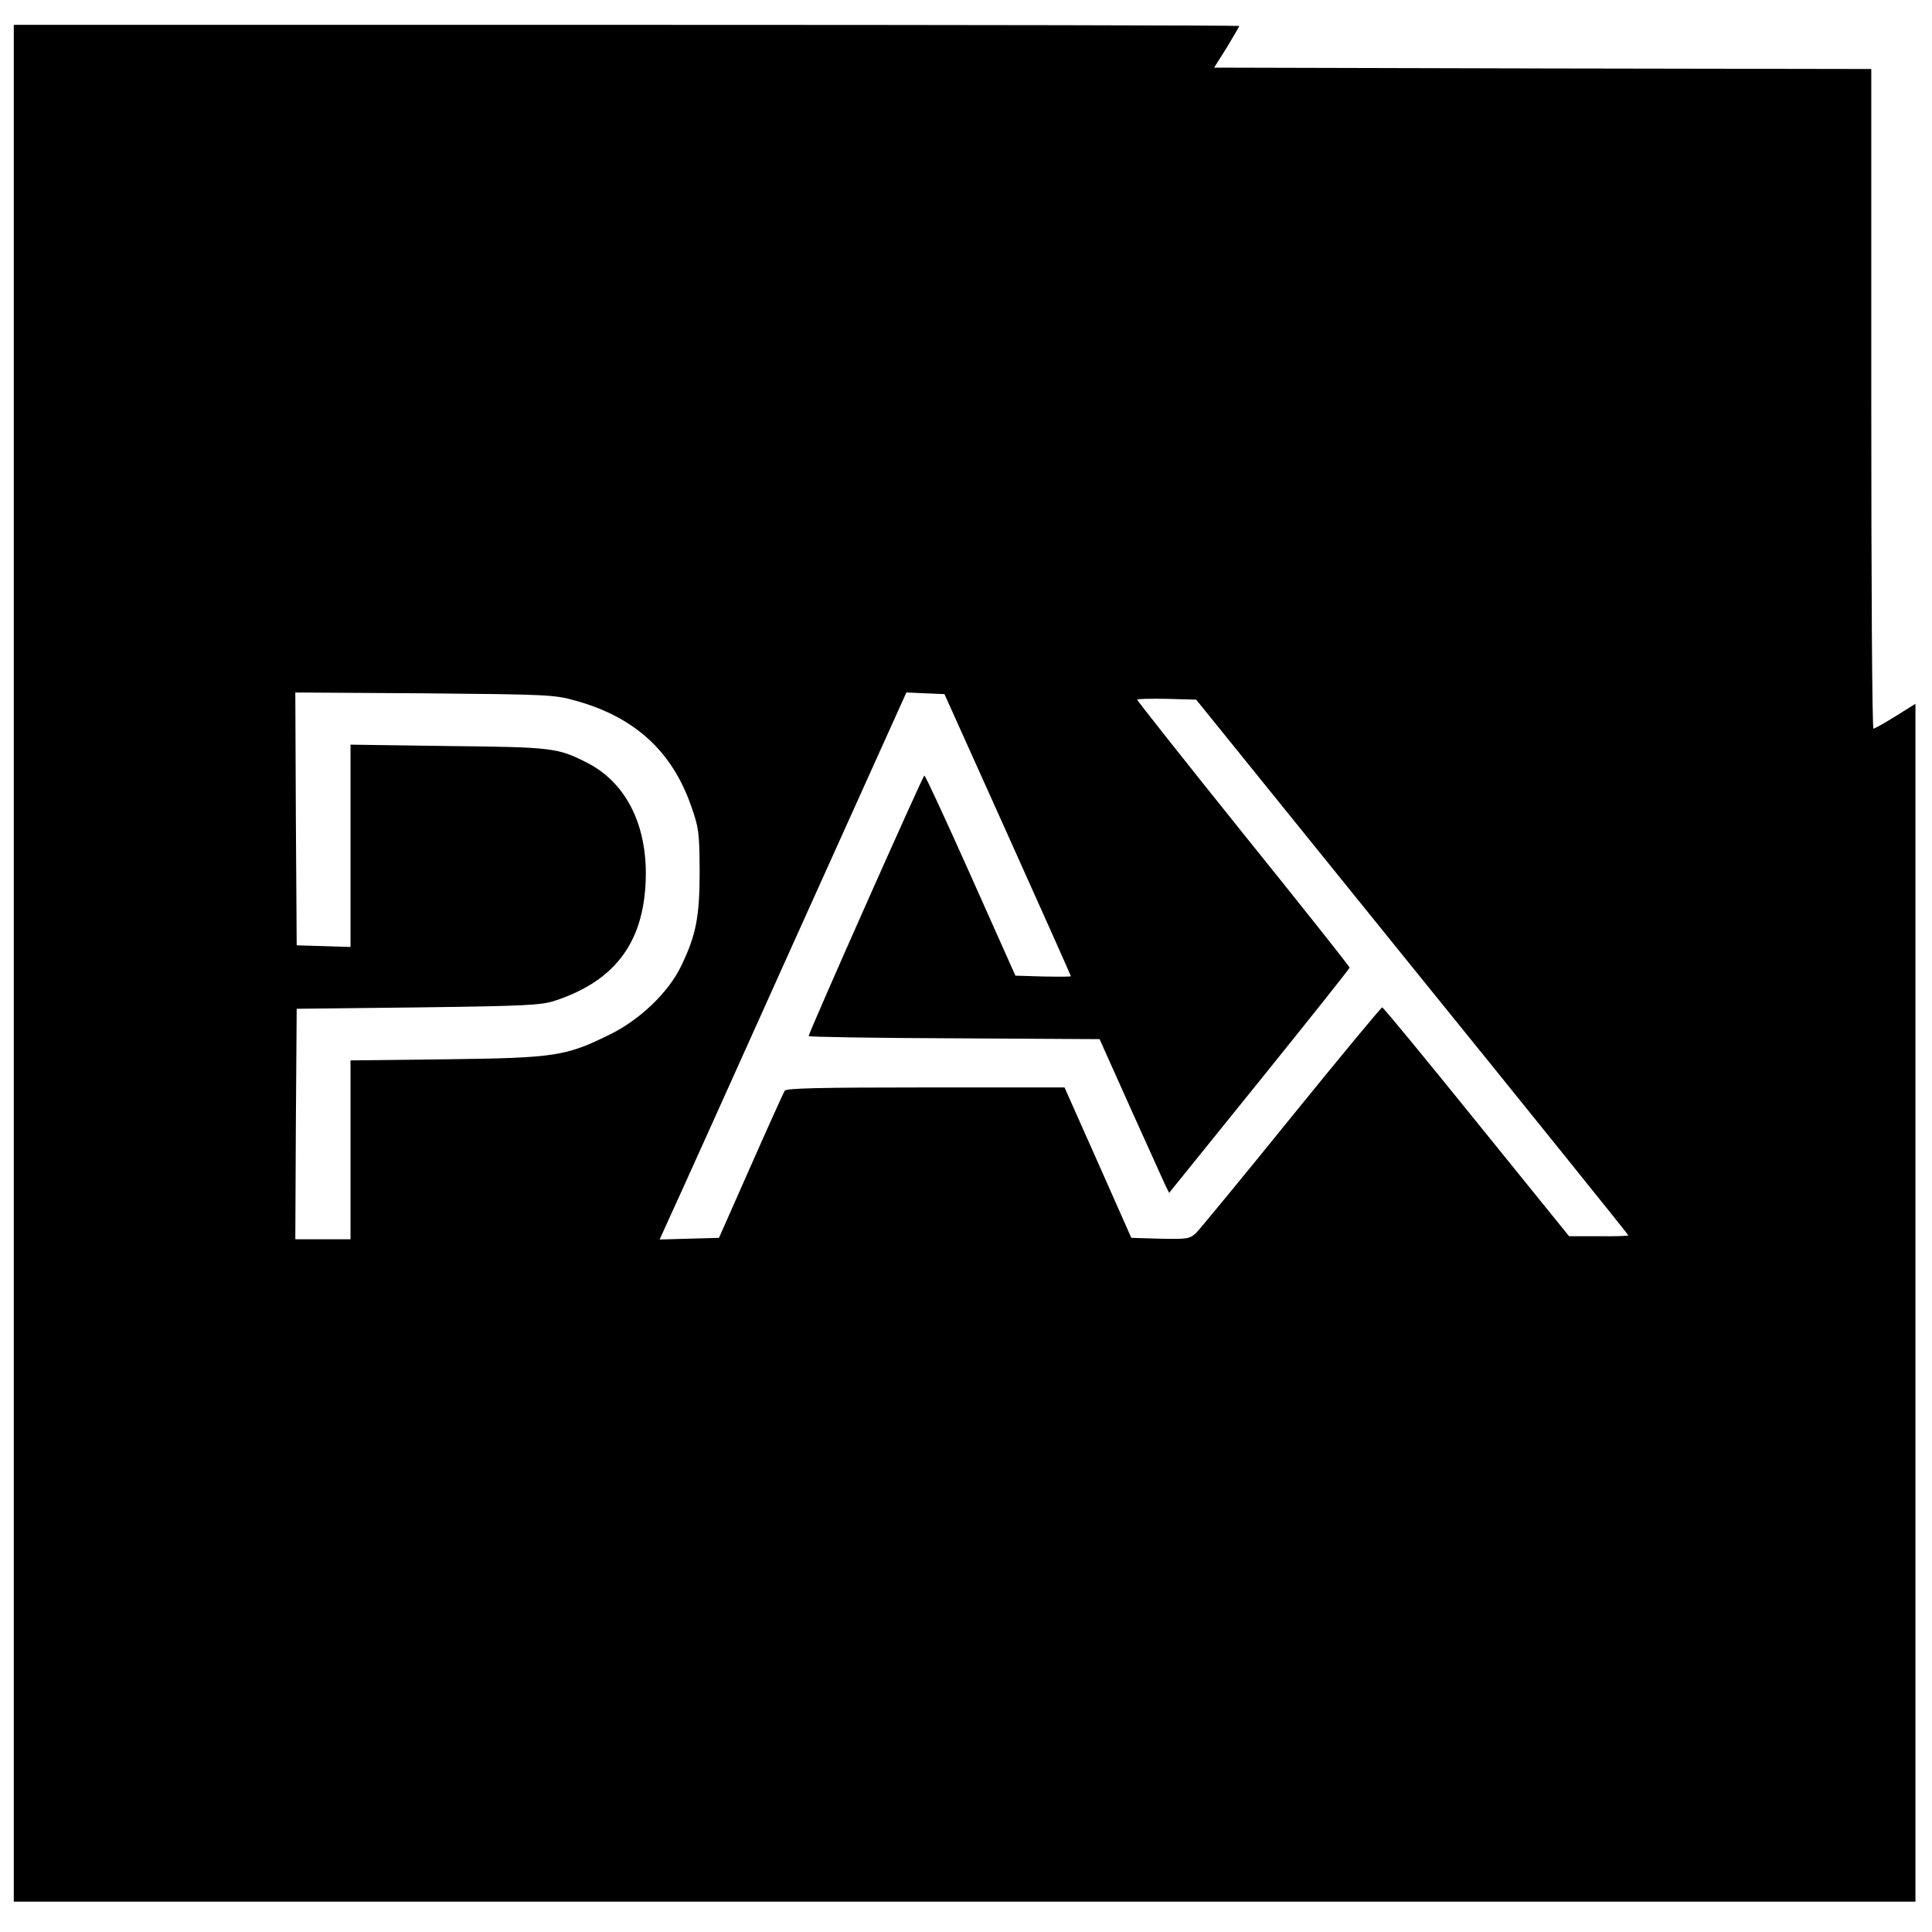<?xml version="1.0" standalone="no"?>
<!DOCTYPE svg PUBLIC "-//W3C//DTD SVG 20010904//EN"
 "http://www.w3.org/TR/2001/REC-SVG-20010904/DTD/svg10.dtd">
<svg version="1.0" xmlns="http://www.w3.org/2000/svg"
 width="700pt" height="700pt" viewBox="0 0 700 700"
 preserveAspectRatio="xMidYMid meet">
<g transform="translate(0,700) scale(0.1,-0.1)"
fill="#000000" stroke="none">
<path d="M50 3510 l0 -3400 3445 0 3445 0 0 2170 0 2170 -72 -45 c-40 -25 -76
-45 -80 -45 -5 0 -8 538 -8 1195 l0 1195 -1190 2 -1191 3 46 73 c25 41 45 76
45 78 0 2 -999 4 -2220 4 l-2220 0 0 -3400z m2033 952 c215 -59 351 -182 421
-382 28 -80 30 -94 31 -235 0 -168 -13 -233 -67 -345 -46 -96 -150 -195 -258
-248 -160 -79 -198 -85 -592 -90 l-348 -4 0 -324 0 -324 -100 0 -100 0 2 418
3 417 440 5 c389 5 446 8 495 24 225 74 329 220 330 461 0 187 -77 332 -212
401 -107 55 -127 57 -505 61 l-353 5 0 -367 0 -366 -97 3 -98 3 -3 458 -2 458
467 -3 c443 -4 472 -5 546 -26z m1568 -486 c126 -280 229 -511 229 -513 0 -2
-45 -2 -100 -1 l-101 3 -162 363 c-89 199 -164 362 -168 362 -5 0 -419 -931
-419 -944 0 -3 237 -7 527 -8 l527 -3 112 -250 c62 -137 119 -263 126 -279
l14 -28 327 405 c180 223 327 408 327 411 0 4 -173 222 -385 485 -212 264
-385 483 -385 486 0 3 48 4 107 3 l107 -3 783 -969 c431 -532 783 -970 783
-972 0 -2 -48 -4 -107 -3 l-108 0 -335 414 c-184 228 -338 415 -342 415 -4 0
-152 -179 -329 -397 -177 -219 -333 -408 -346 -421 -23 -21 -32 -22 -130 -20
l-104 3 -121 273 -121 272 -503 0 c-391 0 -505 -3 -511 -12 -4 -7 -60 -130
-123 -273 l-115 -260 -108 -3 -107 -3 33 73 c19 40 220 486 447 991 l414 918
69 -3 69 -3 229 -509z"/>
</g>
</svg>
